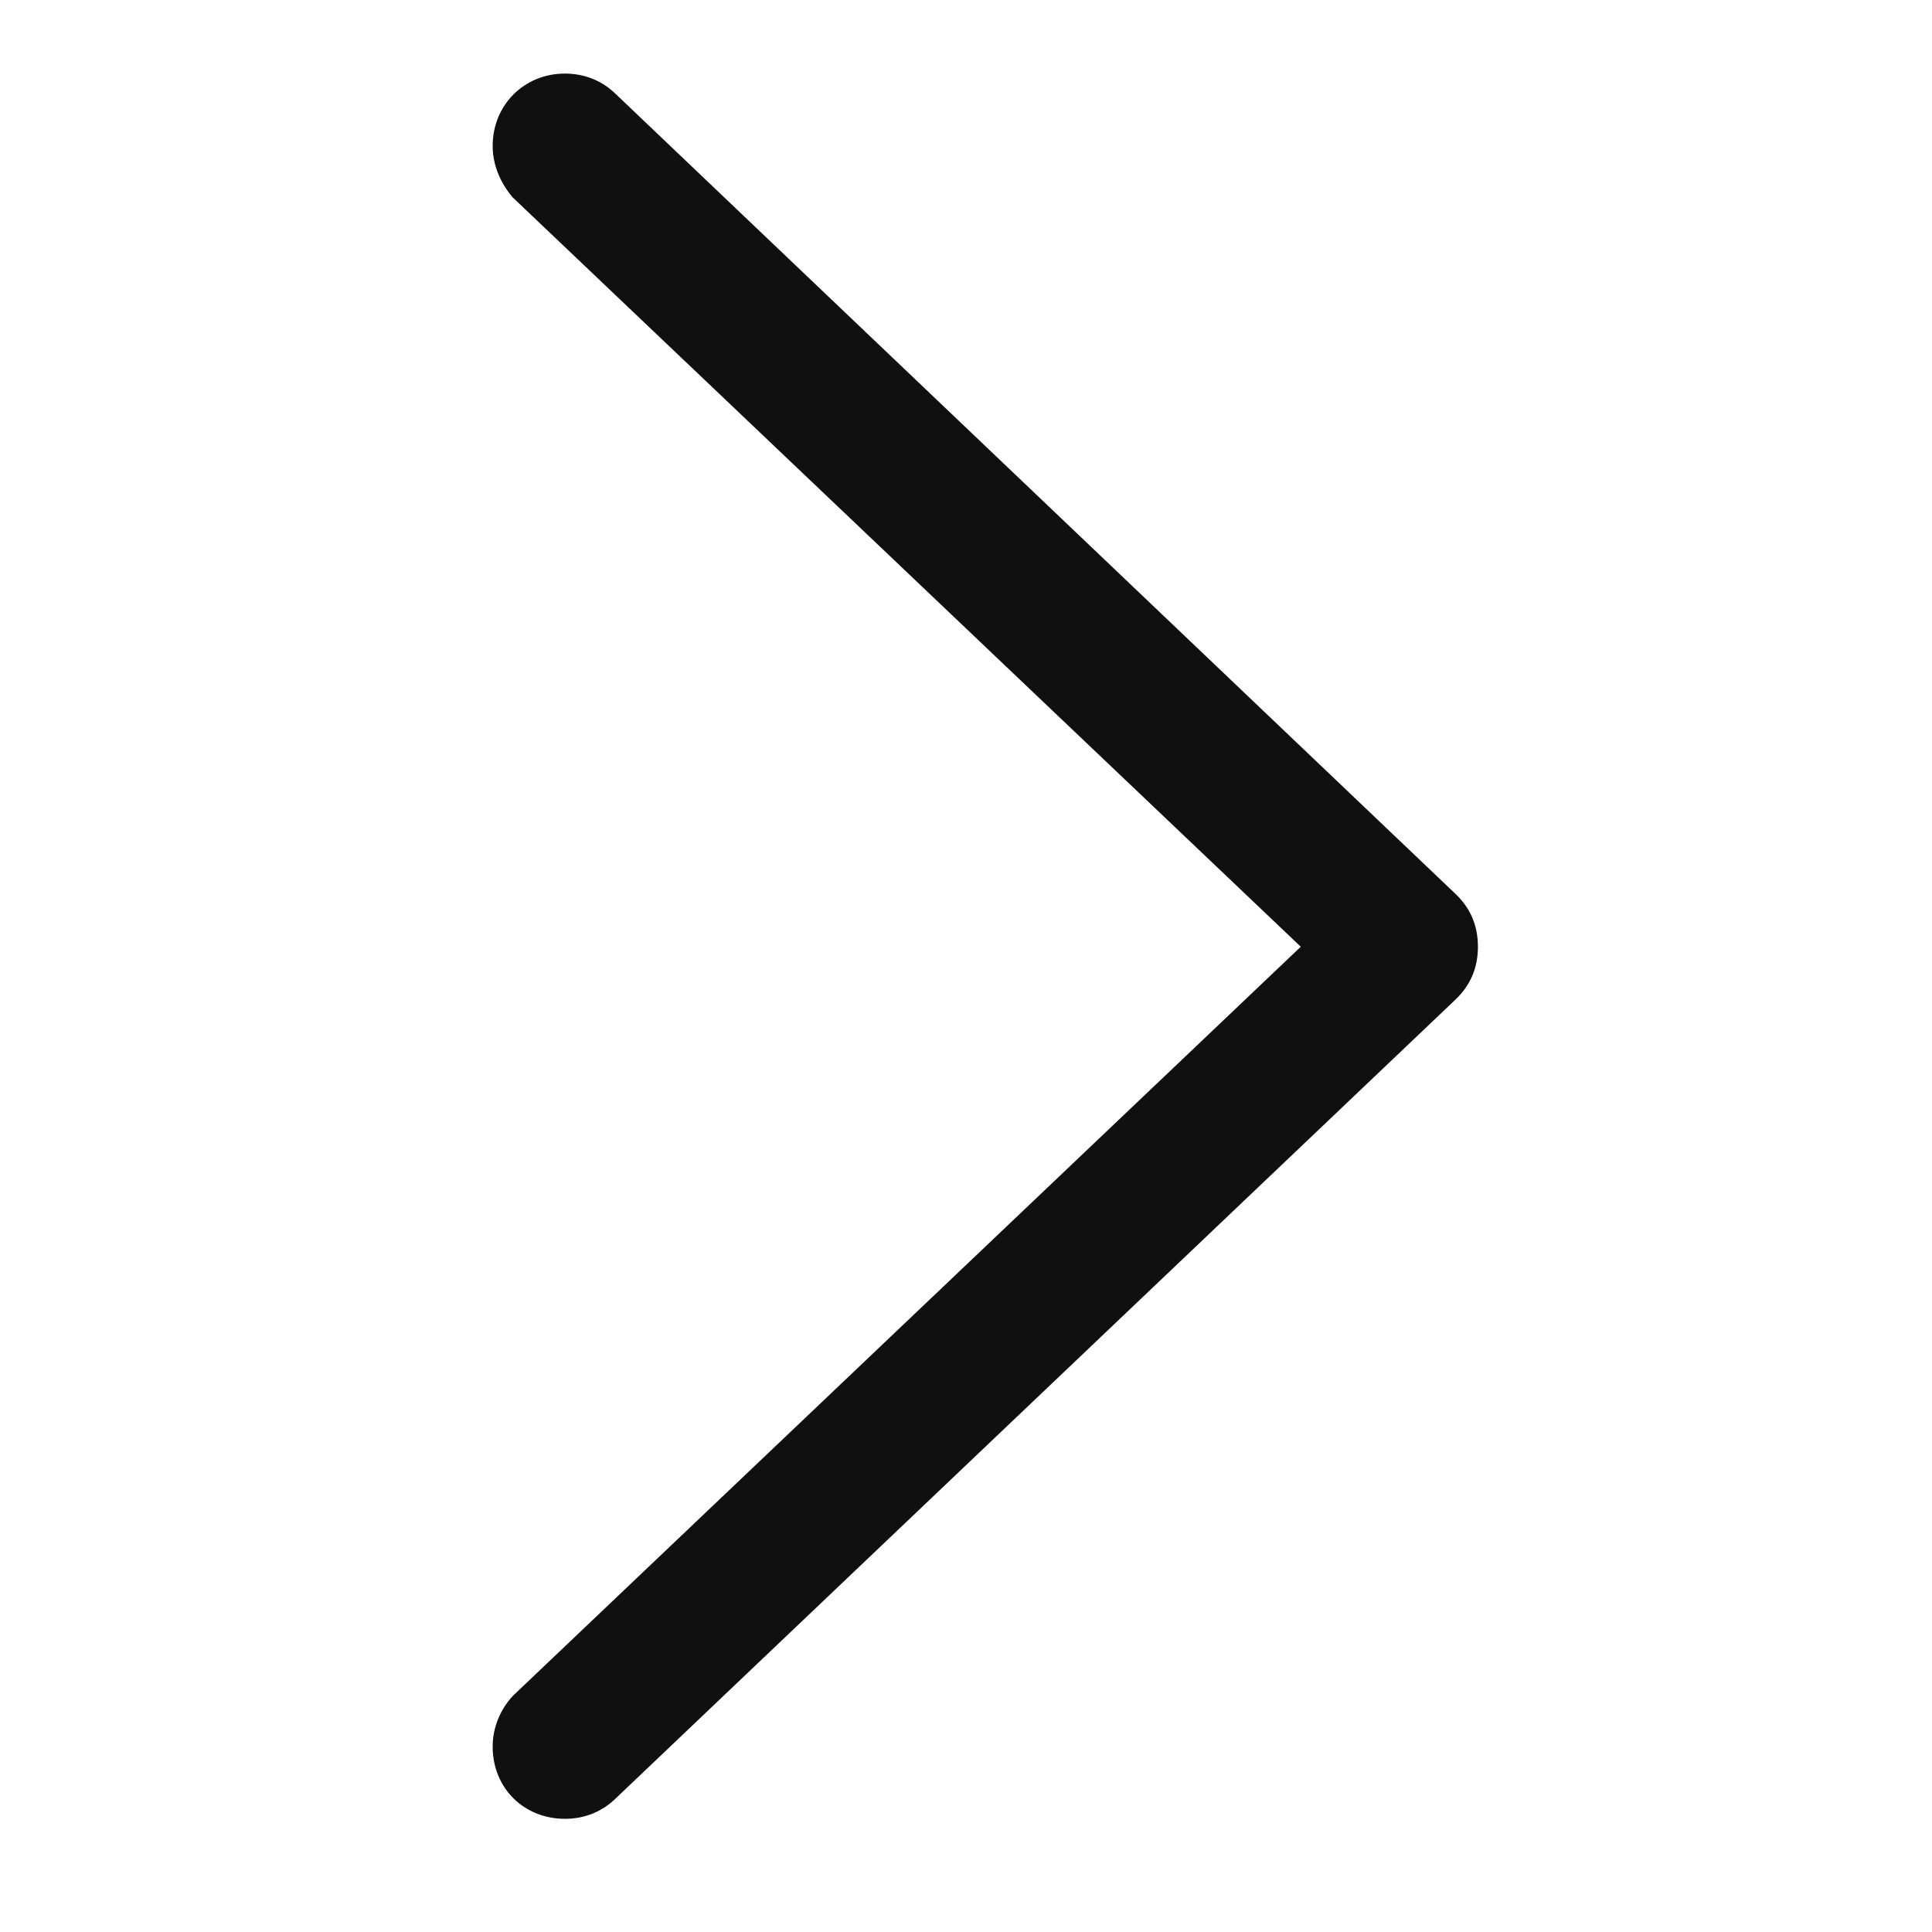 <svg width="36" height="36" viewBox="0 0 36 36" fill="none" xmlns="http://www.w3.org/2000/svg">
    <path
        d="M27.539 17.641C27.539 17.25 27.402 16.918 27.109 16.645L11.484 1.762C11.23 1.508 10.898 1.371 10.527 1.371C9.766 1.371 9.18 1.957 9.18 2.719C9.18 3.09 9.336 3.422 9.551 3.676L24.238 17.641L9.551 31.605C9.336 31.84 9.18 32.172 9.18 32.543C9.18 33.324 9.766 33.891 10.527 33.891C10.898 33.891 11.23 33.754 11.484 33.5L27.109 18.637C27.402 18.363 27.539 18.031 27.539 17.641Z"
        fill="#101011" />
</svg>
